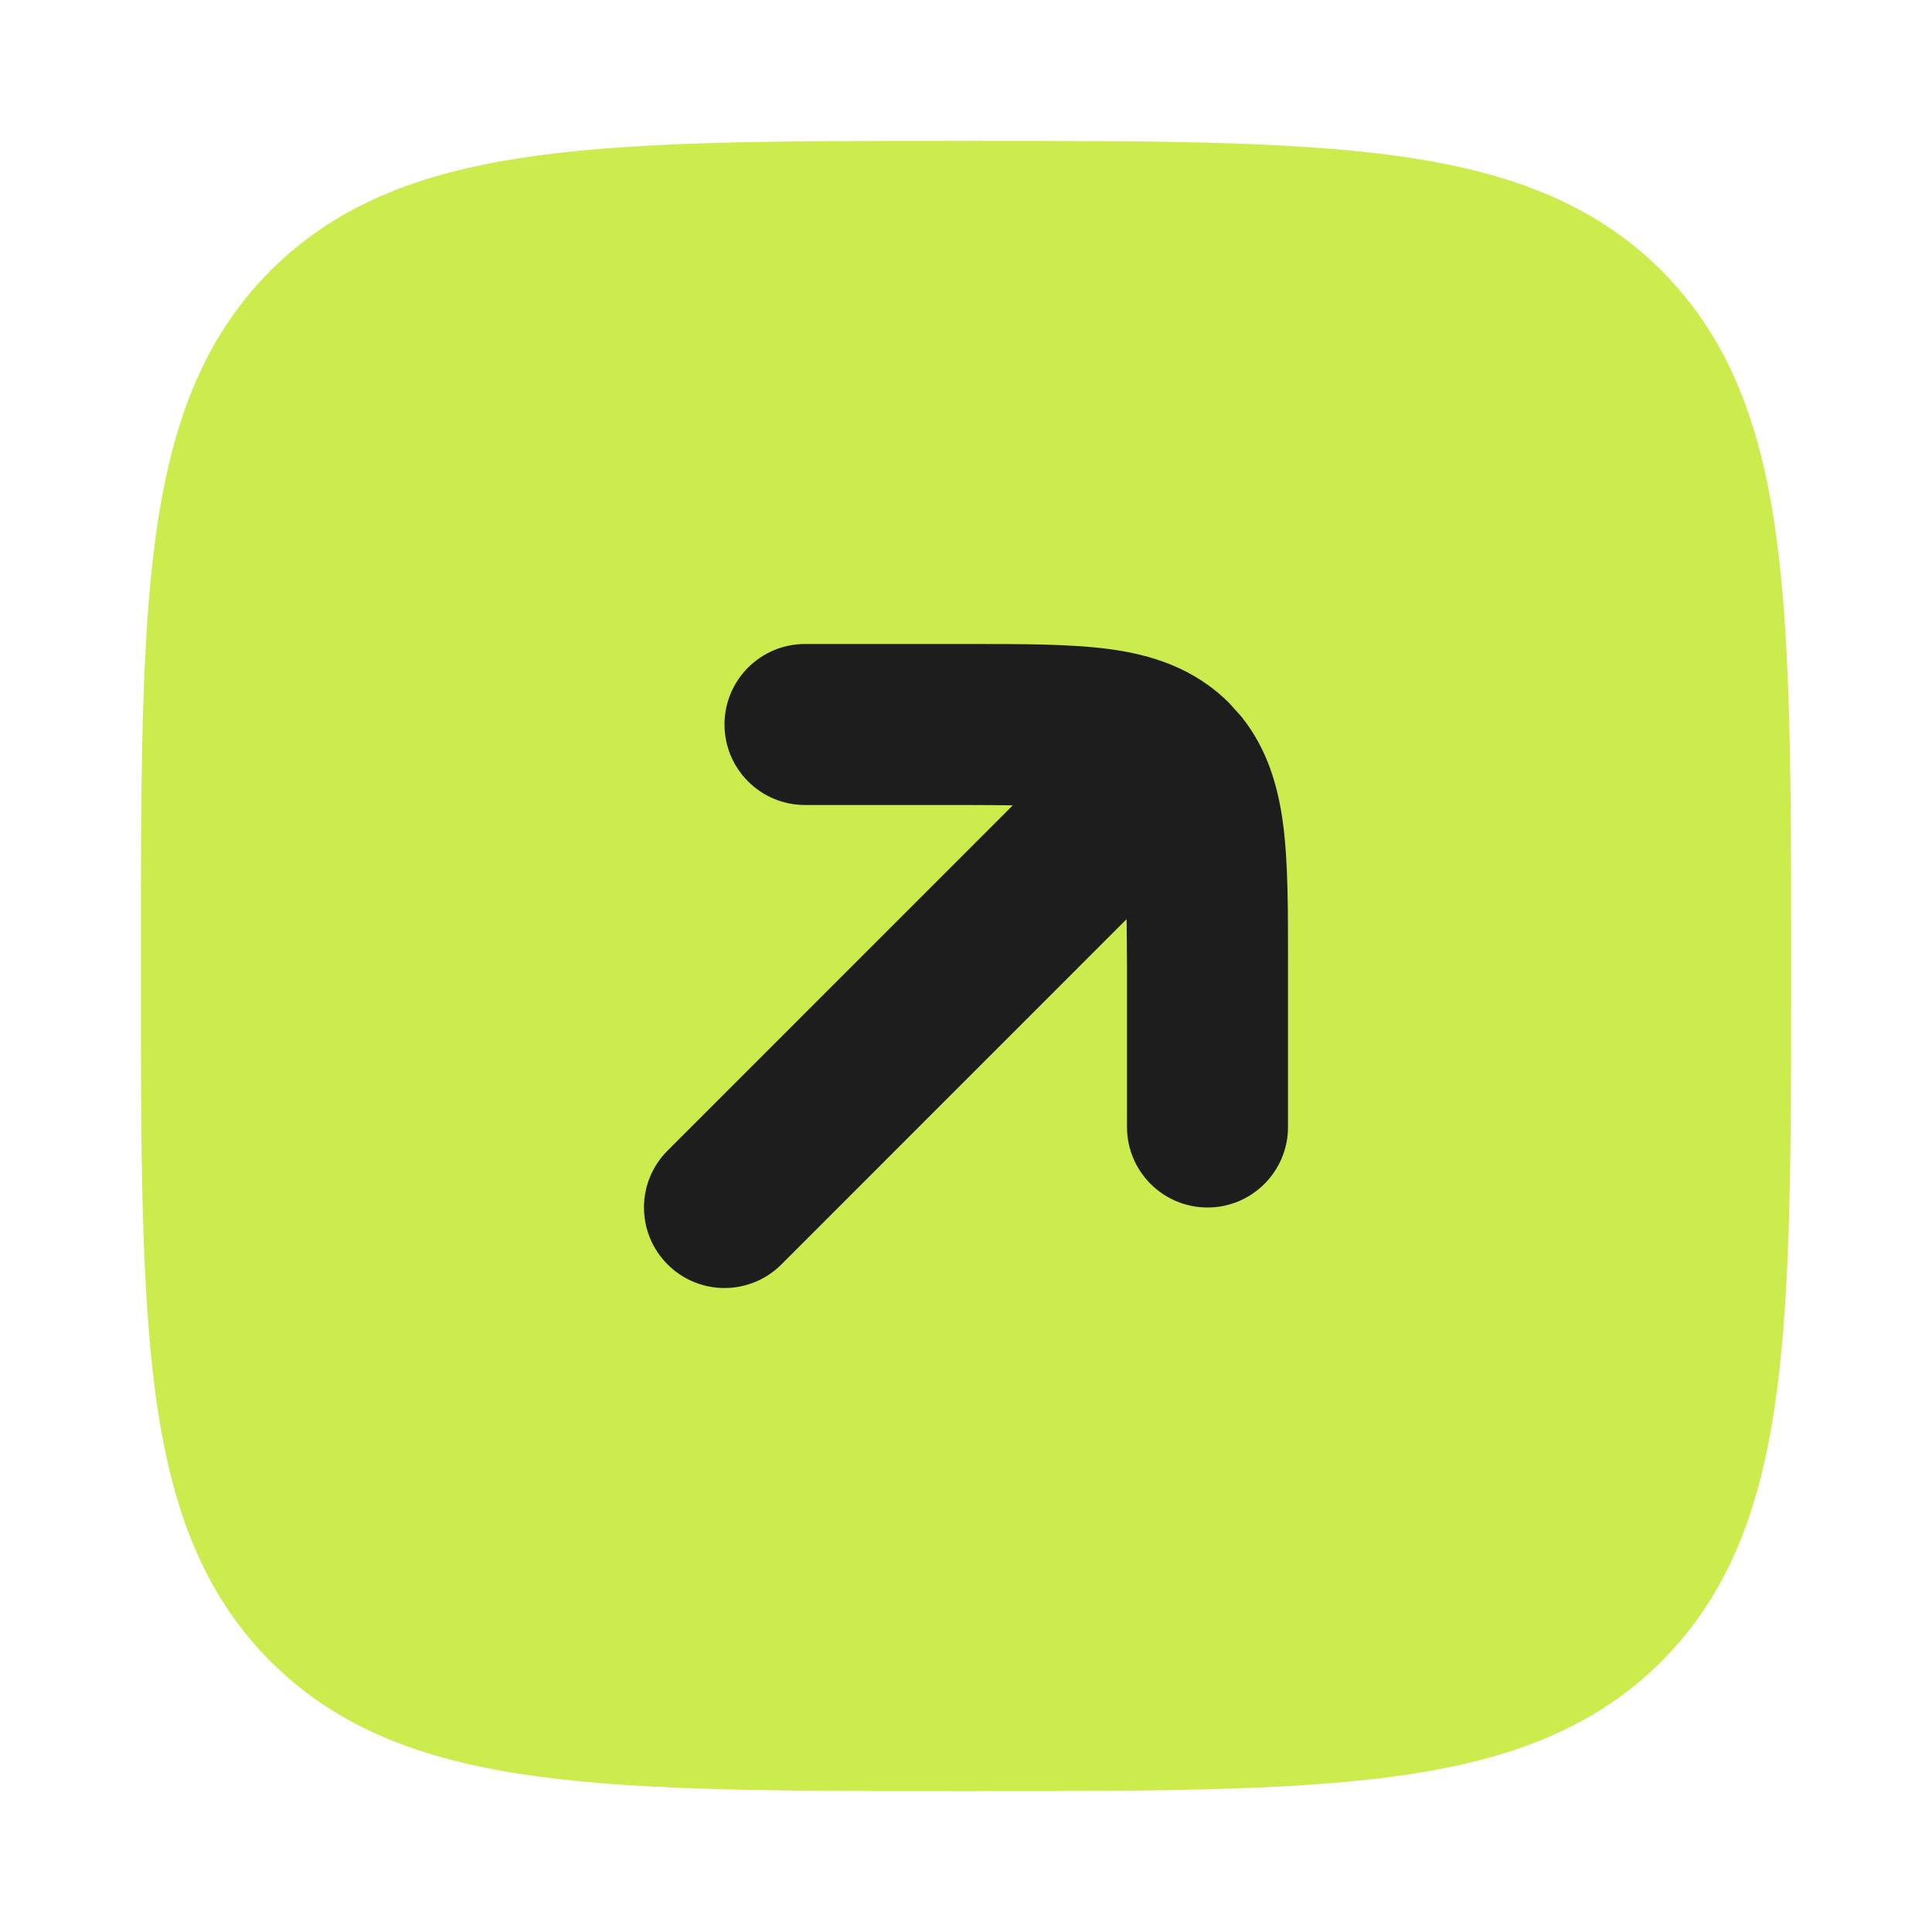 <?xml version="1.0" encoding="utf-8"?>
<svg xmlns="http://www.w3.org/2000/svg" fill="none" height="100%" overflow="visible" preserveAspectRatio="none" style="display: block;" viewBox="0 0 24 24" width="100%">
<g id="square-arrow-up-right">
<path d="M22.25 12.053V12V11.947C22.25 9.755 22.25 8.033 22.069 6.688C21.884 5.312 21.497 4.22 20.639 3.361C19.78 2.503 18.688 2.116 17.311 1.931C15.967 1.75 14.245 1.75 12.053 1.75H12H11.947C9.755 1.75 8.033 1.75 6.688 1.931C5.312 2.116 4.22 2.503 3.361 3.361C2.503 4.22 2.116 5.312 1.931 6.688C1.75 8.033 1.75 9.755 1.75 11.947V12V12.053C1.75 14.245 1.75 15.967 1.931 17.311C2.116 18.688 2.503 19.78 3.361 20.639C4.22 21.497 5.312 21.884 6.688 22.069C8.033 22.25 9.755 22.25 11.947 22.25H12H12.053C14.245 22.25 15.967 22.25 17.311 22.069C18.688 21.884 19.78 21.497 20.639 20.639C21.497 19.78 21.884 18.688 22.069 17.311C22.25 15.967 22.25 14.245 22.25 12.053Z" fill="#CCEB4C" id="Vector"/>
<path d="M14 14V12C14 11.783 13.996 11.59 13.995 11.418L9.707 15.707C9.316 16.098 8.683 16.098 8.293 15.707C7.902 15.316 7.902 14.684 8.293 14.293L12.581 10.004C12.409 10.002 12.217 10 12 10H10C9.448 10 9 9.552 9 9C9 8.448 9.448 8 10 8H12C12.679 8 13.289 7.998 13.779 8.063C14.299 8.133 14.831 8.296 15.268 8.732L15.419 8.9C15.743 9.302 15.875 9.766 15.937 10.221C16.003 10.711 16 11.321 16 12V14C16 14.552 15.552 15 15 15C14.448 15 14 14.552 14 14Z" fill="#1D1D1D" id="Vector_2"/>
</g>
</svg>